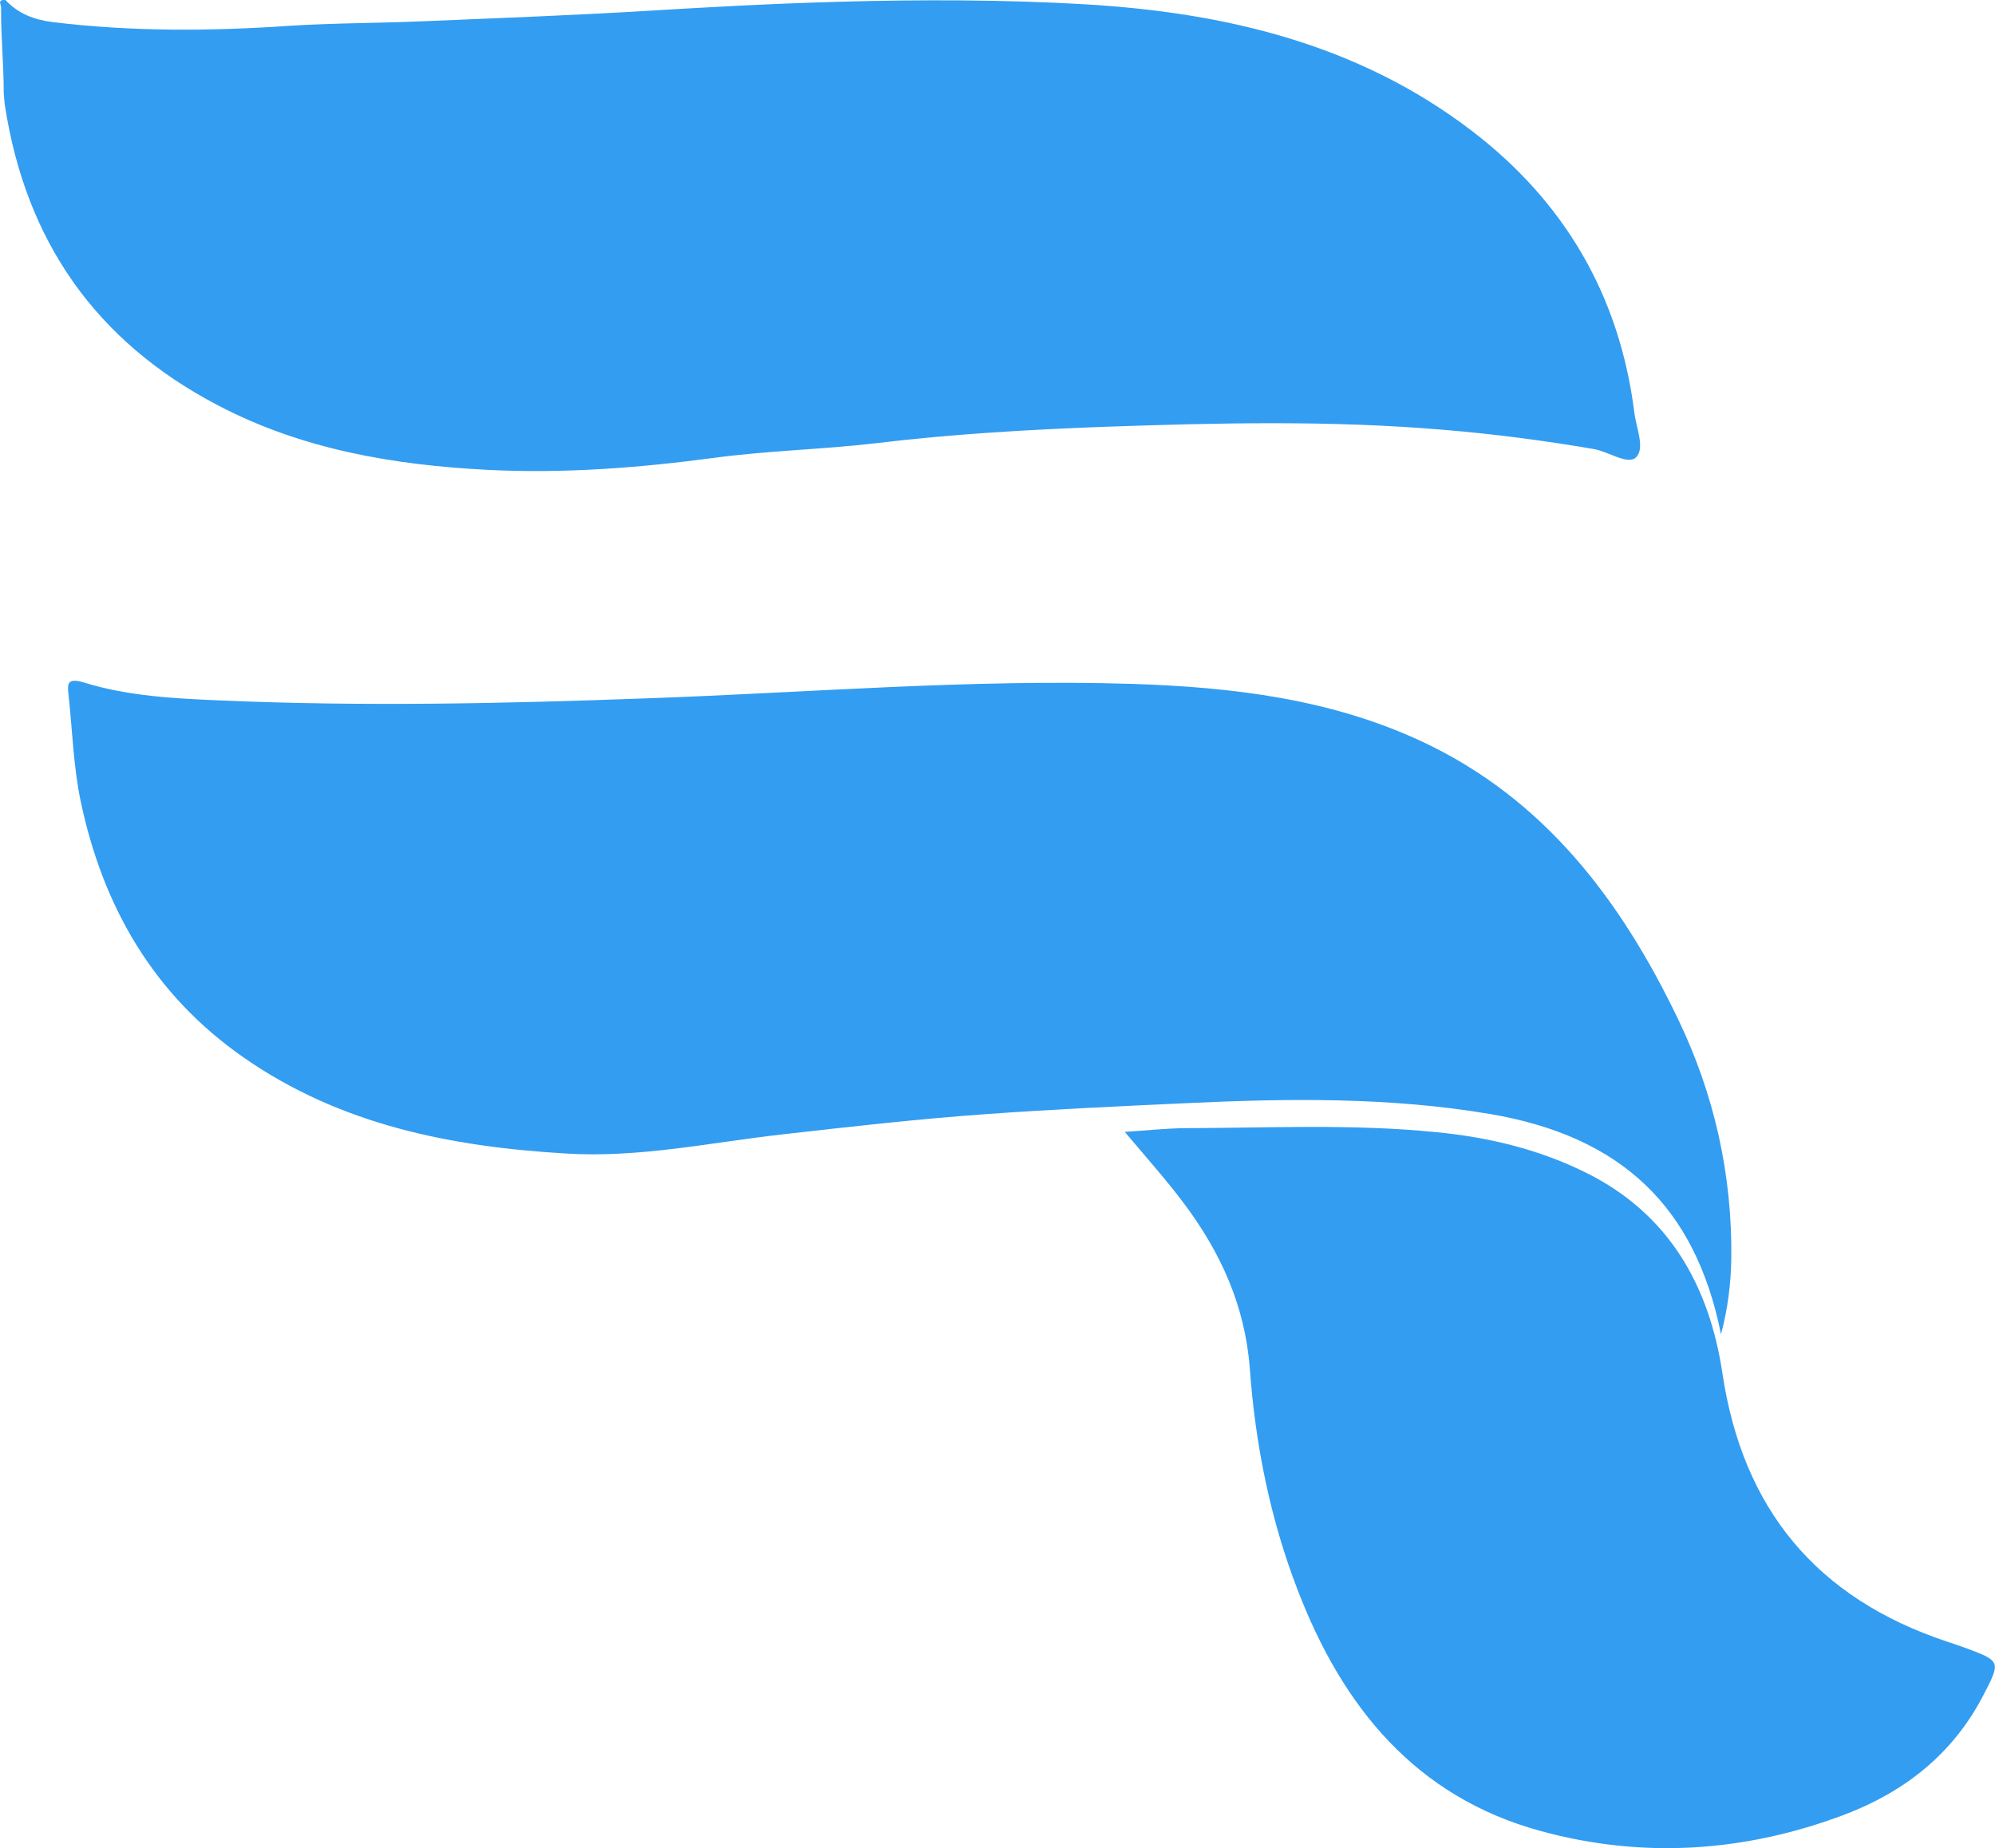 <svg xmlns="http://www.w3.org/2000/svg" xmlns:xlink="http://www.w3.org/1999/xlink" viewBox="0 0 91.24 84.53"><defs><path id="a" d="M67.28 5.96c4.27 3.25 6.8 7.57 7.47 12.94.09.7.5 1.62.06 2.03-.37.34-1.24-.27-1.91-.39-2.28-.39-4.56-.69-6.87-.88-5.16-.44-10.32-.32-15.48-.14-3.49.13-6.99.33-10.47.75-2.46.29-4.96.34-7.41.67-3.45.46-6.91.73-10.38.55-4.28-.22-8.48-.93-12.34-2.96C4.39 15.62 1.19 11.04.23 4.86c-.02-.07-.06-.61-.06-.62C.17 2.83.04 1.76.05.34.06.22-.15-.03.25 0c.58.63 1.33.91 2.16 1.01 3.6.44 7.22.42 10.83.17 2.06-.13 4.12-.12 6.17-.21C22.96.82 26.5.69 30.04.47 34.09.23 42.1-.25 49.68.2c6.35.38 12.42 1.81 17.6 5.76Z"/><path id="b" d="M54.2 51.6c3.82-.01 7.64-.2 11.45.18 2.4.23 4.72.78 6.89 1.86 3.79 1.88 5.63 5.17 6.23 9.15.93 6.24 4.31 10.3 10.26 12.29.28.09.57.19.85.29 1.63.61 1.64.61.81 2.2-1.38 2.65-3.58 4.38-6.31 5.42-4.54 1.72-9.23 2.04-13.91.76-5.73-1.56-9.07-5.68-11.12-11.02-1.26-3.26-1.94-6.67-2.19-10.13-.22-2.89-1.34-5.33-3.03-7.58-.82-1.09-1.74-2.12-2.69-3.25.97-.06 1.86-.16 2.76-.17Z"/><path id="c" d="M68.13 50.95c-4.63-.78-9.28-.71-13.94-.49-3.04.14-6.08.28-9.11.5-3.09.22-6.17.57-9.25.92-3.31.37-6.59 1.09-9.95.88-5.26-.31-10.32-1.31-14.75-4.4-4.11-2.87-6.42-6.88-7.44-11.71-.33-1.59-.38-3.21-.55-4.82-.06-.52-.11-.86.71-.61 2.03.63 4.18.73 6.29.82 6.48.28 12.97.14 19.46-.1 7.4-.26 14.79-.89 22.19-.66 4.56.15 9.06.68 13.25 2.64 5.61 2.63 9.09 7.26 11.69 12.66 1.67 3.46 2.5 7.15 2.45 11.01-.02 1.13-.16 2.27-.47 3.44-1.17-5.84-4.56-9.06-10.58-10.08Z"/></defs><use xlink:href="#a" fill="#339df1"/><use xlink:href="#a" fill-opacity="0" stroke="#000" stroke-opacity="0"/><use xlink:href="#b" fill="#339df1"/><use xlink:href="#b" fill-opacity="0" stroke="#000" stroke-opacity="0"/><use xlink:href="#c" fill="#339df1"/><use xlink:href="#c" fill-opacity="0" stroke="#000" stroke-opacity="0"/></svg>